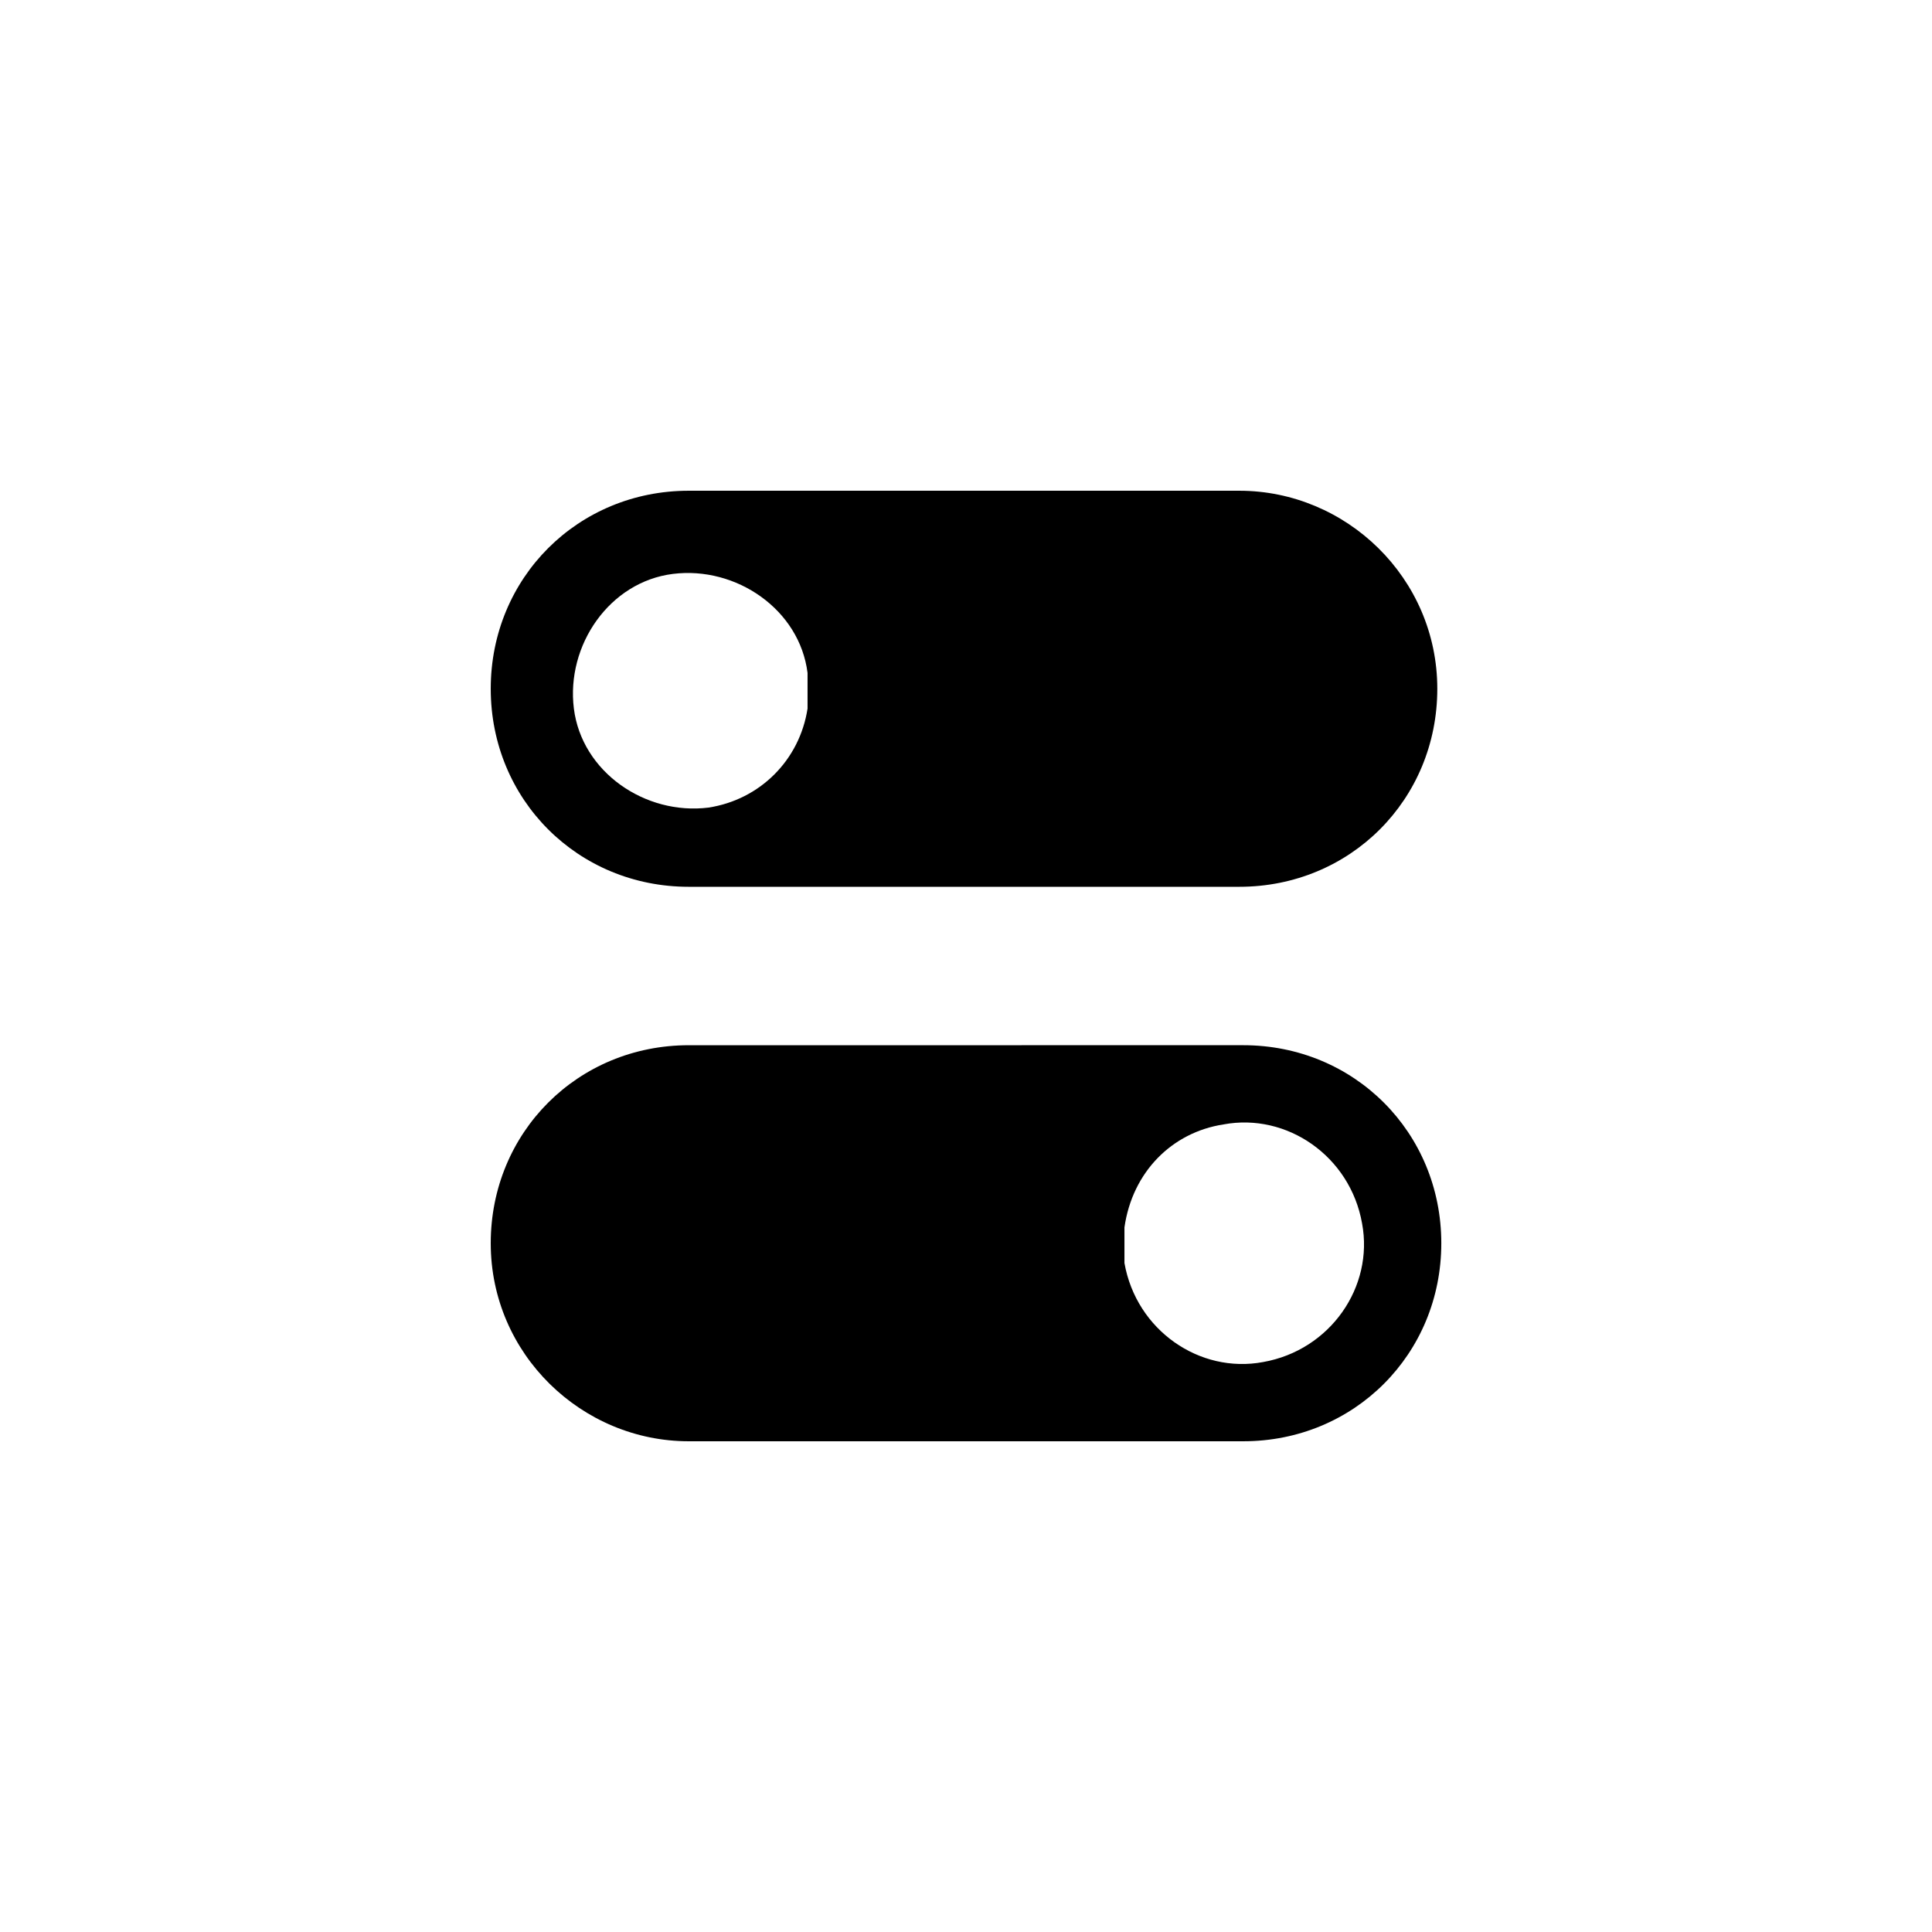 <?xml version="1.0" encoding="UTF-8"?>
<!-- Uploaded to: ICON Repo, www.svgrepo.com, Generator: ICON Repo Mixer Tools -->
<svg fill="#000000" width="800px" height="800px" version="1.1" viewBox="144 144 512 512" xmlns="http://www.w3.org/2000/svg">
 <g>
  <path d="m472.42 274.05h-145.89c-29.391 0-52.48 23.09-52.48 52.48s23.09 52.48 52.48 52.48h145.89c29.391 0 52.48-23.09 52.48-52.48s-24.141-52.48-52.48-52.48zm-140.65 83.969c-16.793 2.098-33.586-9.445-35.688-26.238-2.098-16.793 9.445-33.586 26.238-35.688 16.793-2.098 33.586 9.445 35.688 26.238v9.445c-2.098 13.645-12.594 24.141-26.238 26.242z"/>
  <path d="m326.53 525.95h146.95c29.391 0 52.48-23.09 52.48-52.48s-23.09-52.48-52.48-52.48l-146.95 0.004c-29.391 0-52.48 23.09-52.48 52.48 0 29.387 24.141 52.477 52.48 52.477zm141.7-83.965c16.793-3.148 33.586 8.398 36.734 26.238 3.148 16.793-8.398 33.586-26.238 36.734-16.793 3.148-33.586-8.398-36.734-26.238v-9.445c2.098-14.695 12.594-25.191 26.238-27.289z"/>
 </g>
</svg>